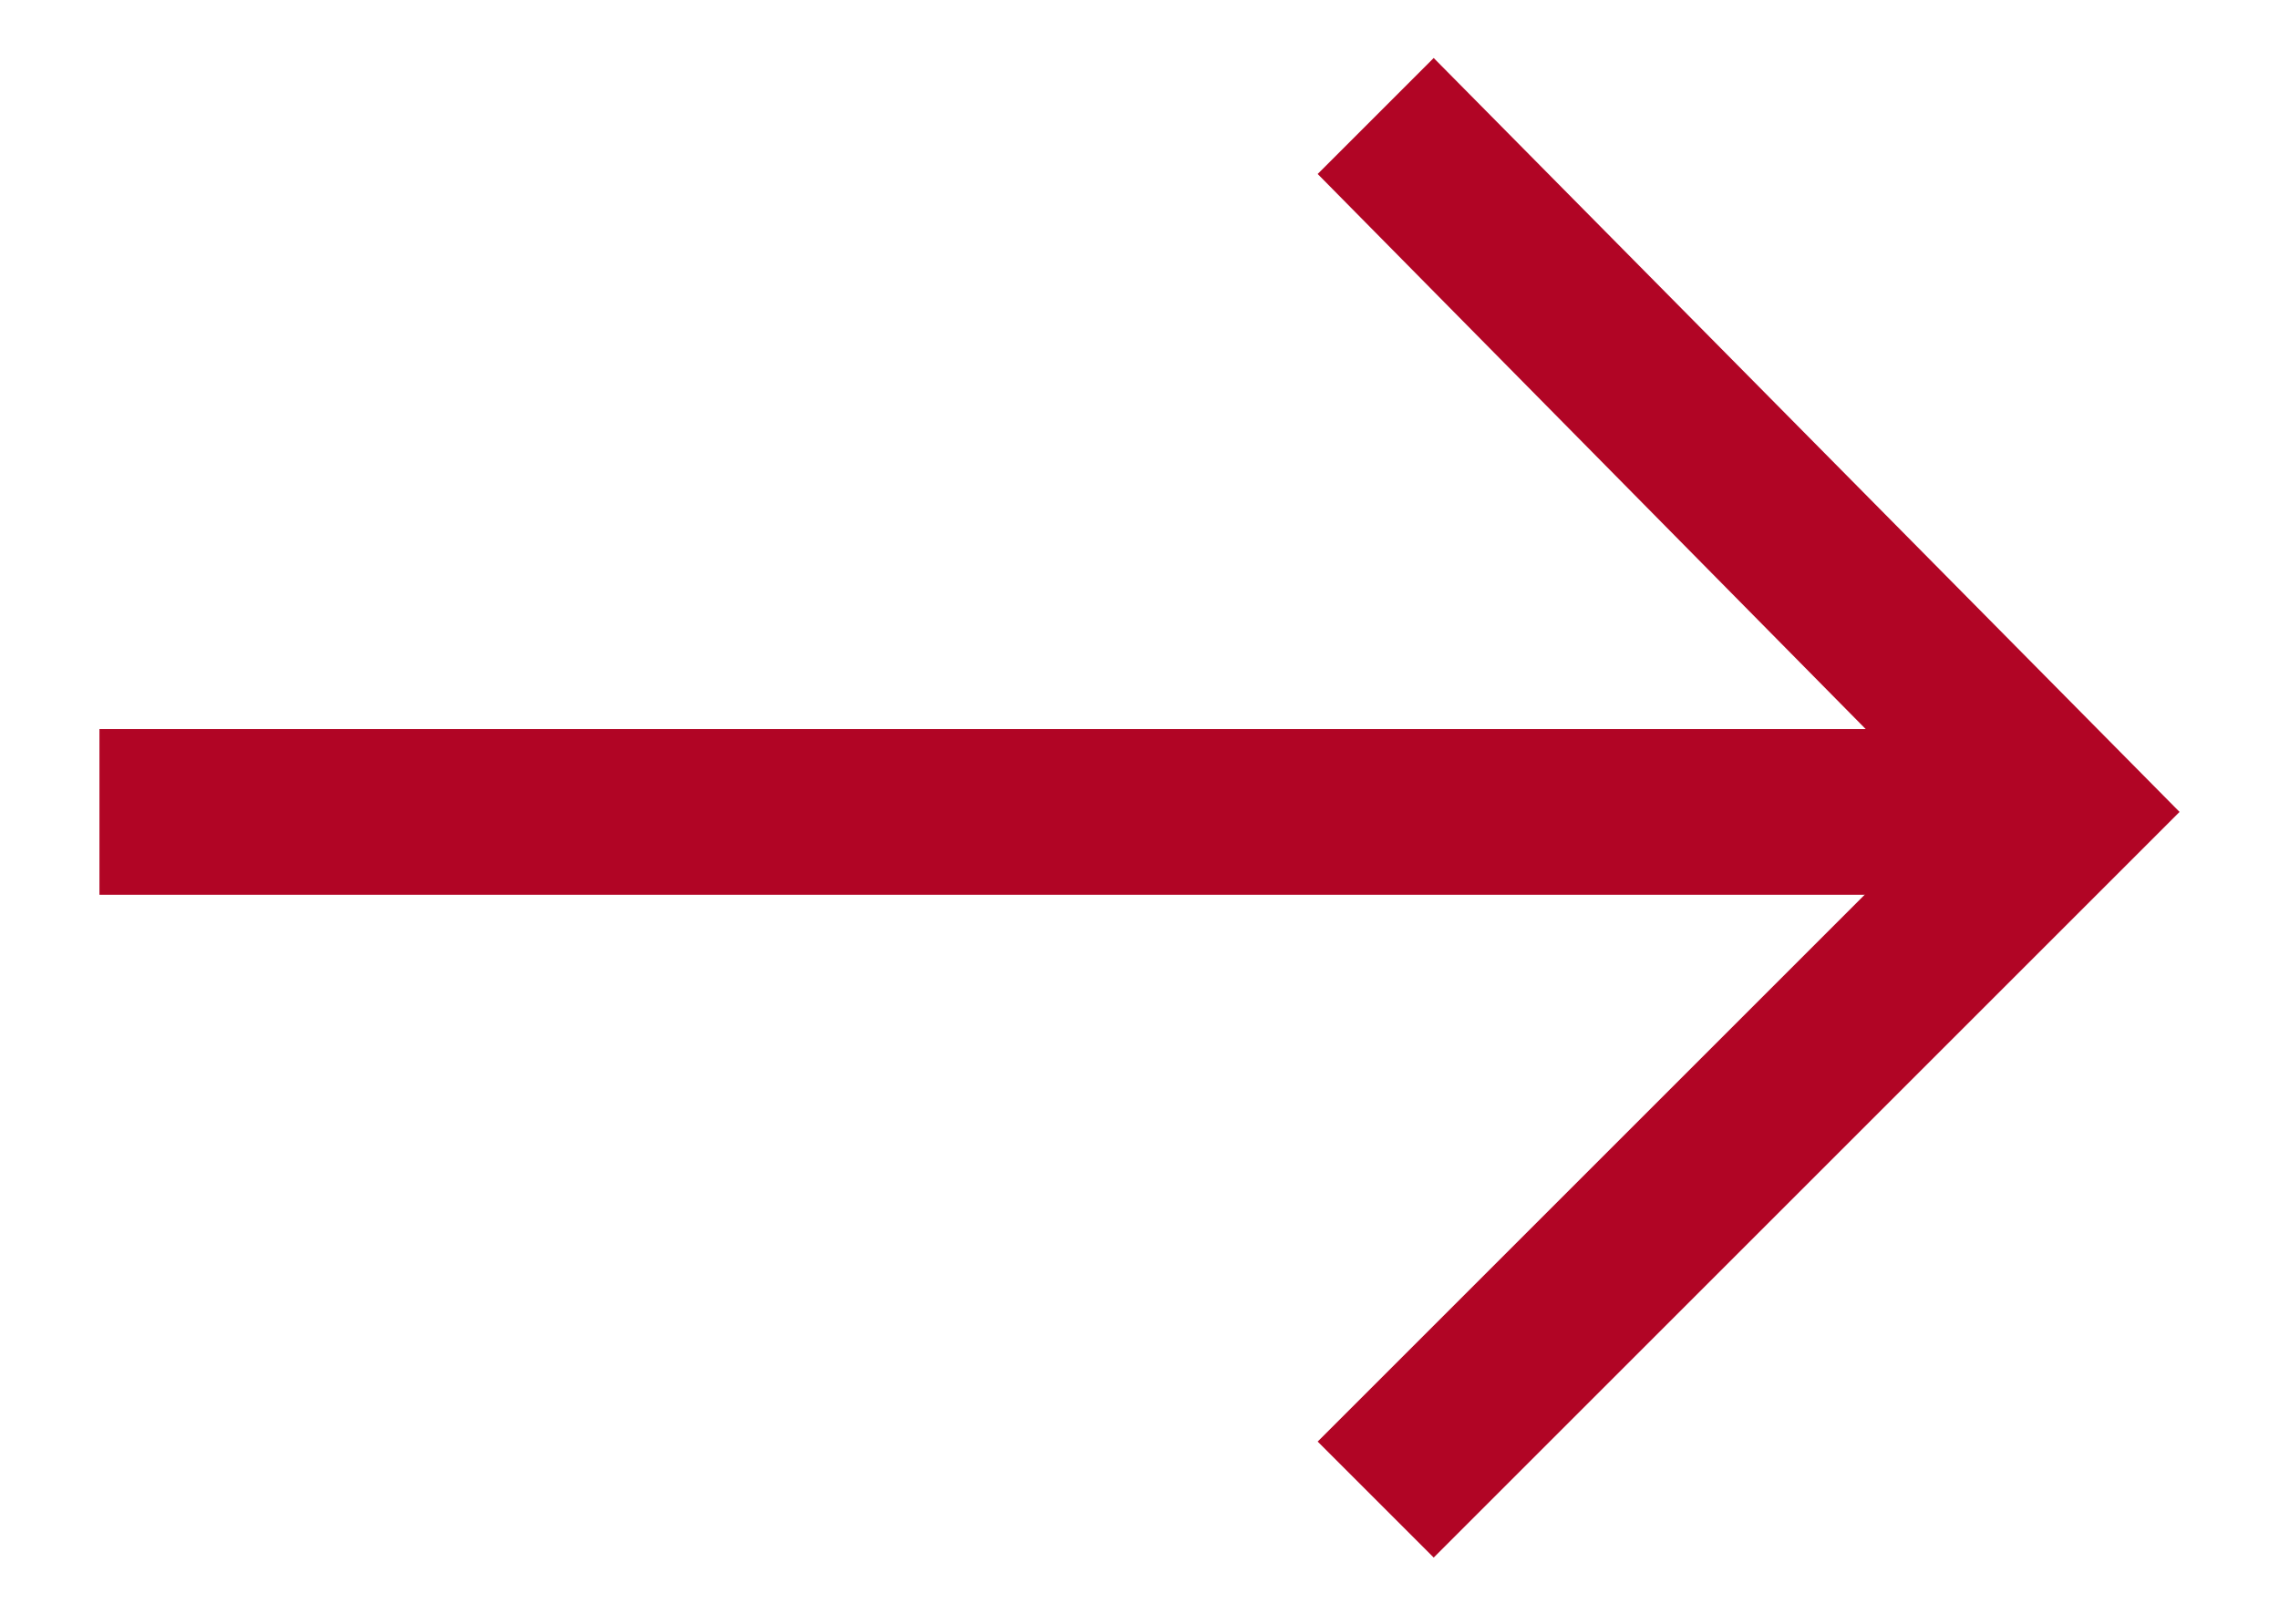 <?xml version="1.0" encoding="utf-8"?>
<!-- Generator: Adobe Illustrator 22.0.1, SVG Export Plug-In . SVG Version: 6.00 Build 0)  -->
<svg version="1.1" id="Capa_1" xmlns="http://www.w3.org/2000/svg" xmlns:xlink="http://www.w3.org/1999/xlink" x="0px" y="0px"
	 viewBox="0 0 27.5 19.6" style="enable-background:new 0 0 27.5 19.6;" xml:space="preserve">
<style type="text/css">
	.st0{fill:#B10525;}
</style>
<g>
	<polygon class="st0" points="17.3,18.8 15.9,17.4 23.5,9.8 15.9,2.1 17.3,0.7 26.3,9.8 	"/>
	<rect x="1.2" y="8.8" class="st0" width="22.6" height="2"/>
</g>
</svg>
